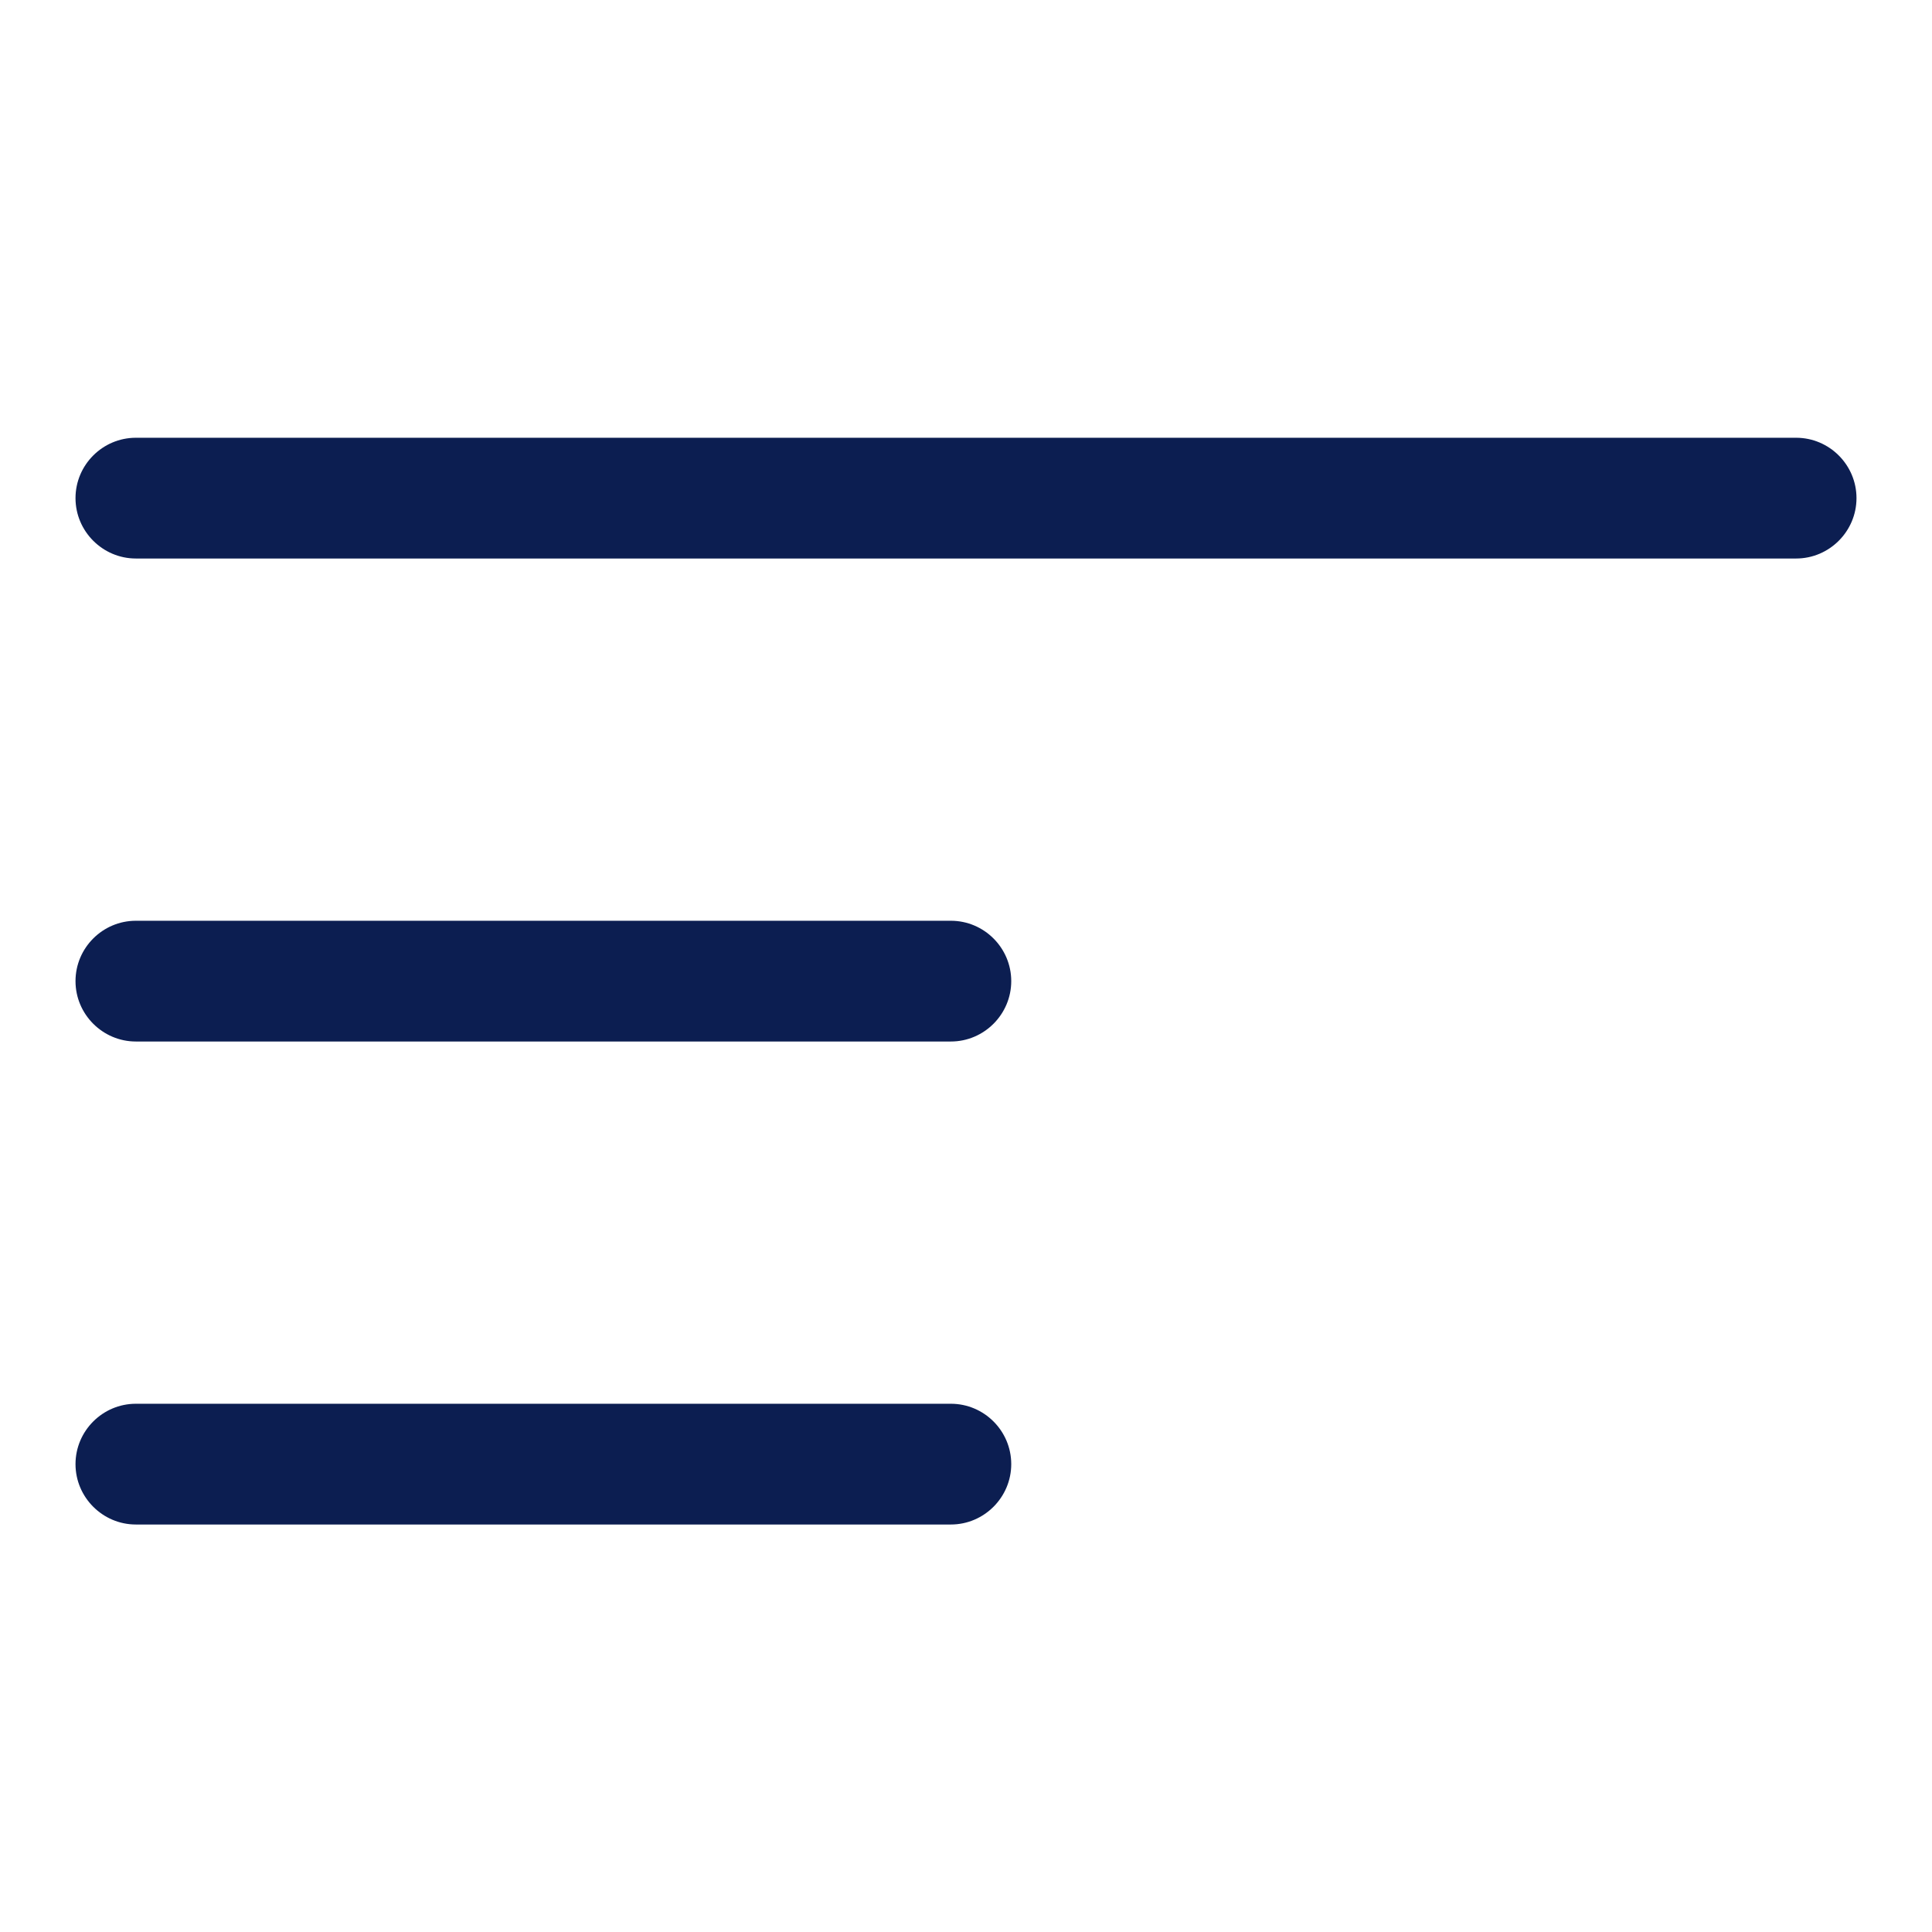 <svg width="24" height="24" viewBox="0 0 24 24" fill="none" xmlns="http://www.w3.org/2000/svg">
<path d="M22.312 6.938H1.688C1.275 6.938 0.938 6.6 0.938 6.188C0.938 5.775 1.275 5.438 1.688 5.438H22.312C22.725 5.438 23.062 5.775 23.062 6.188C23.062 6.6 22.725 6.938 22.312 6.938Z" fill="#0C1E51"/>
<path d="M11.812 12.938H1.688C1.275 12.938 0.938 12.6 0.938 12.188C0.938 11.775 1.275 11.438 1.688 11.438H11.812C12.225 11.438 12.562 11.775 12.562 12.188C12.562 12.6 12.225 12.938 11.812 12.938Z" fill="#0C1E51"/>
<path d="M11.812 18.938H1.688C1.275 18.938 0.938 18.6 0.938 18.188C0.938 17.775 1.275 17.438 1.688 17.438H11.812C12.225 17.438 12.562 17.775 12.562 18.188C12.562 18.6 12.225 18.938 11.812 18.938Z" fill="#0C1E51"/>
</svg>
